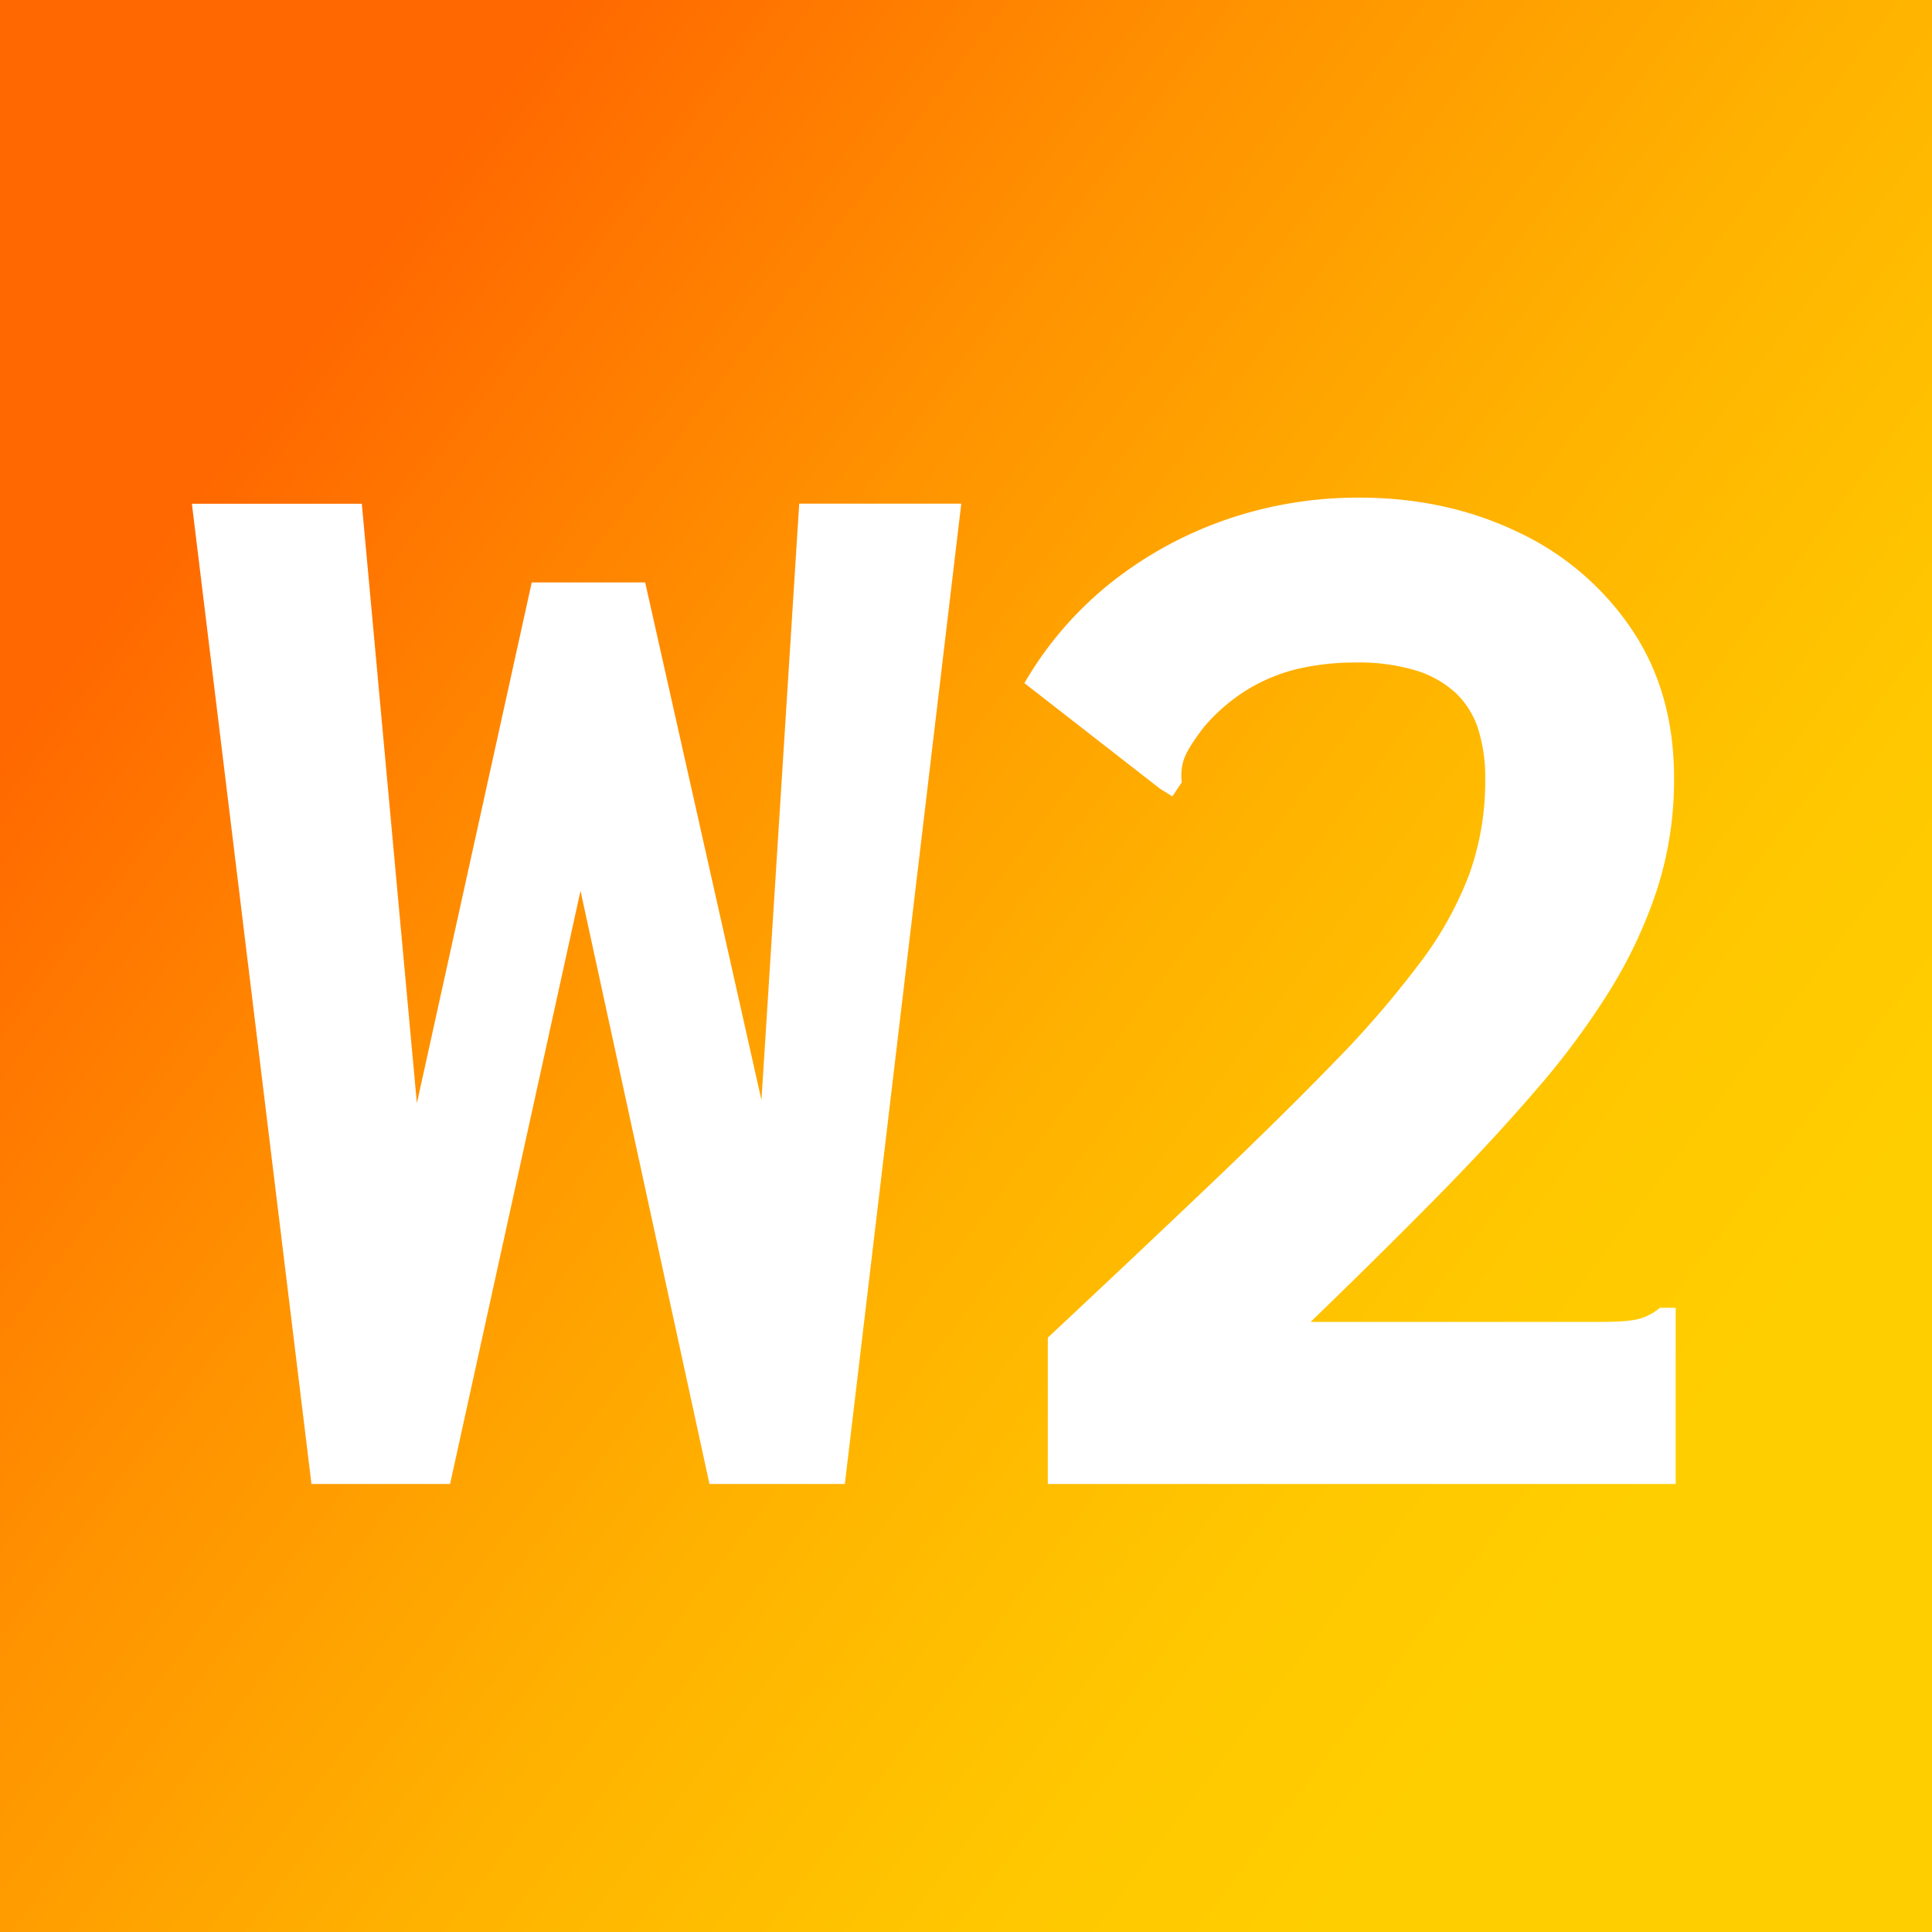 <svg xmlns="http://www.w3.org/2000/svg" xmlns:xlink="http://www.w3.org/1999/xlink" viewBox="0 0 528 528">
  <rect x="0" y="0" width="528" height="528" fill="#333333" stroke="none"/>
  <defs>
    <style>
      .cls-1 {
        fill: url(#linear-gradient);
      }

      .cls-2 {
        fill: #fff;
      }
    </style>
    <linearGradient id="linear-gradient" x1="64.78" y1="113.88" x2="452.87" y2="406.32" gradientUnits="userSpaceOnUse">
      <stop offset="0" stop-color="#ff6700"/>
      <stop offset="0.31" stop-color="#ff9200"/>
      <stop offset="0.6" stop-color="#ffb300"/>
      <stop offset="0.84" stop-color="#ffc700"/>
      <stop offset="1" stop-color="#ffce00"/>
    </linearGradient>
  </defs>
  <g id="bg-gradient">
    <rect class="cls-1" width="528" height="528"/>
  </g>
  <g id="W2_Inconsolata" data-name="W2 Inconsolata">
    <g>
      <path class="cls-2" d="M85.12,405.56,52.44,137.67H98.88L113.93,301.5l31.39-142.33h31L208.1,300.64l10.32-163h44.29L230.89,405.56h-37L158.65,243.45,123,405.56Z"/>
      <path class="cls-2" d="M286.36,365.57q25.36-23.74,44.72-42.19t33.54-33.08a272,272,0,0,0,23.43-27.14,97,97,0,0,0,13.55-24.39,75.52,75.52,0,0,0,4.3-25.86A43.86,43.86,0,0,0,404,199.33a23.38,23.38,0,0,0-6.23-10,28.21,28.21,0,0,0-11-6.15,53.71,53.71,0,0,0-16.12-2.12,69.72,69.72,0,0,0-15.91,1.72A47.94,47.94,0,0,0,341,188.41a50.06,50.06,0,0,0-12,10.32q-4.31,5.6-5.38,8.6a13.88,13.88,0,0,0-.64,6.45l-2.58,3.87-3.44-2.15-37-28.81a97.73,97.73,0,0,1,24.3-27.95,107,107,0,0,1,31.6-17A110.81,110.81,0,0,1,371.5,136q23.64,0,43.21,9.35a76.72,76.72,0,0,1,31.18,26.57q11.61,17.22,11.61,40.61A97.69,97.69,0,0,1,453,242.66a128.13,128.13,0,0,1-12.68,27.42,212.54,212.54,0,0,1-20.21,27.42q-12,14-27.52,29.76t-34.4,34h79.55c4.87,0,8.31-.28,10.32-.86a15.11,15.11,0,0,0,5.59-3h4.3v48.16H286.36Z"/>
    </g>
  </g>
</svg>

